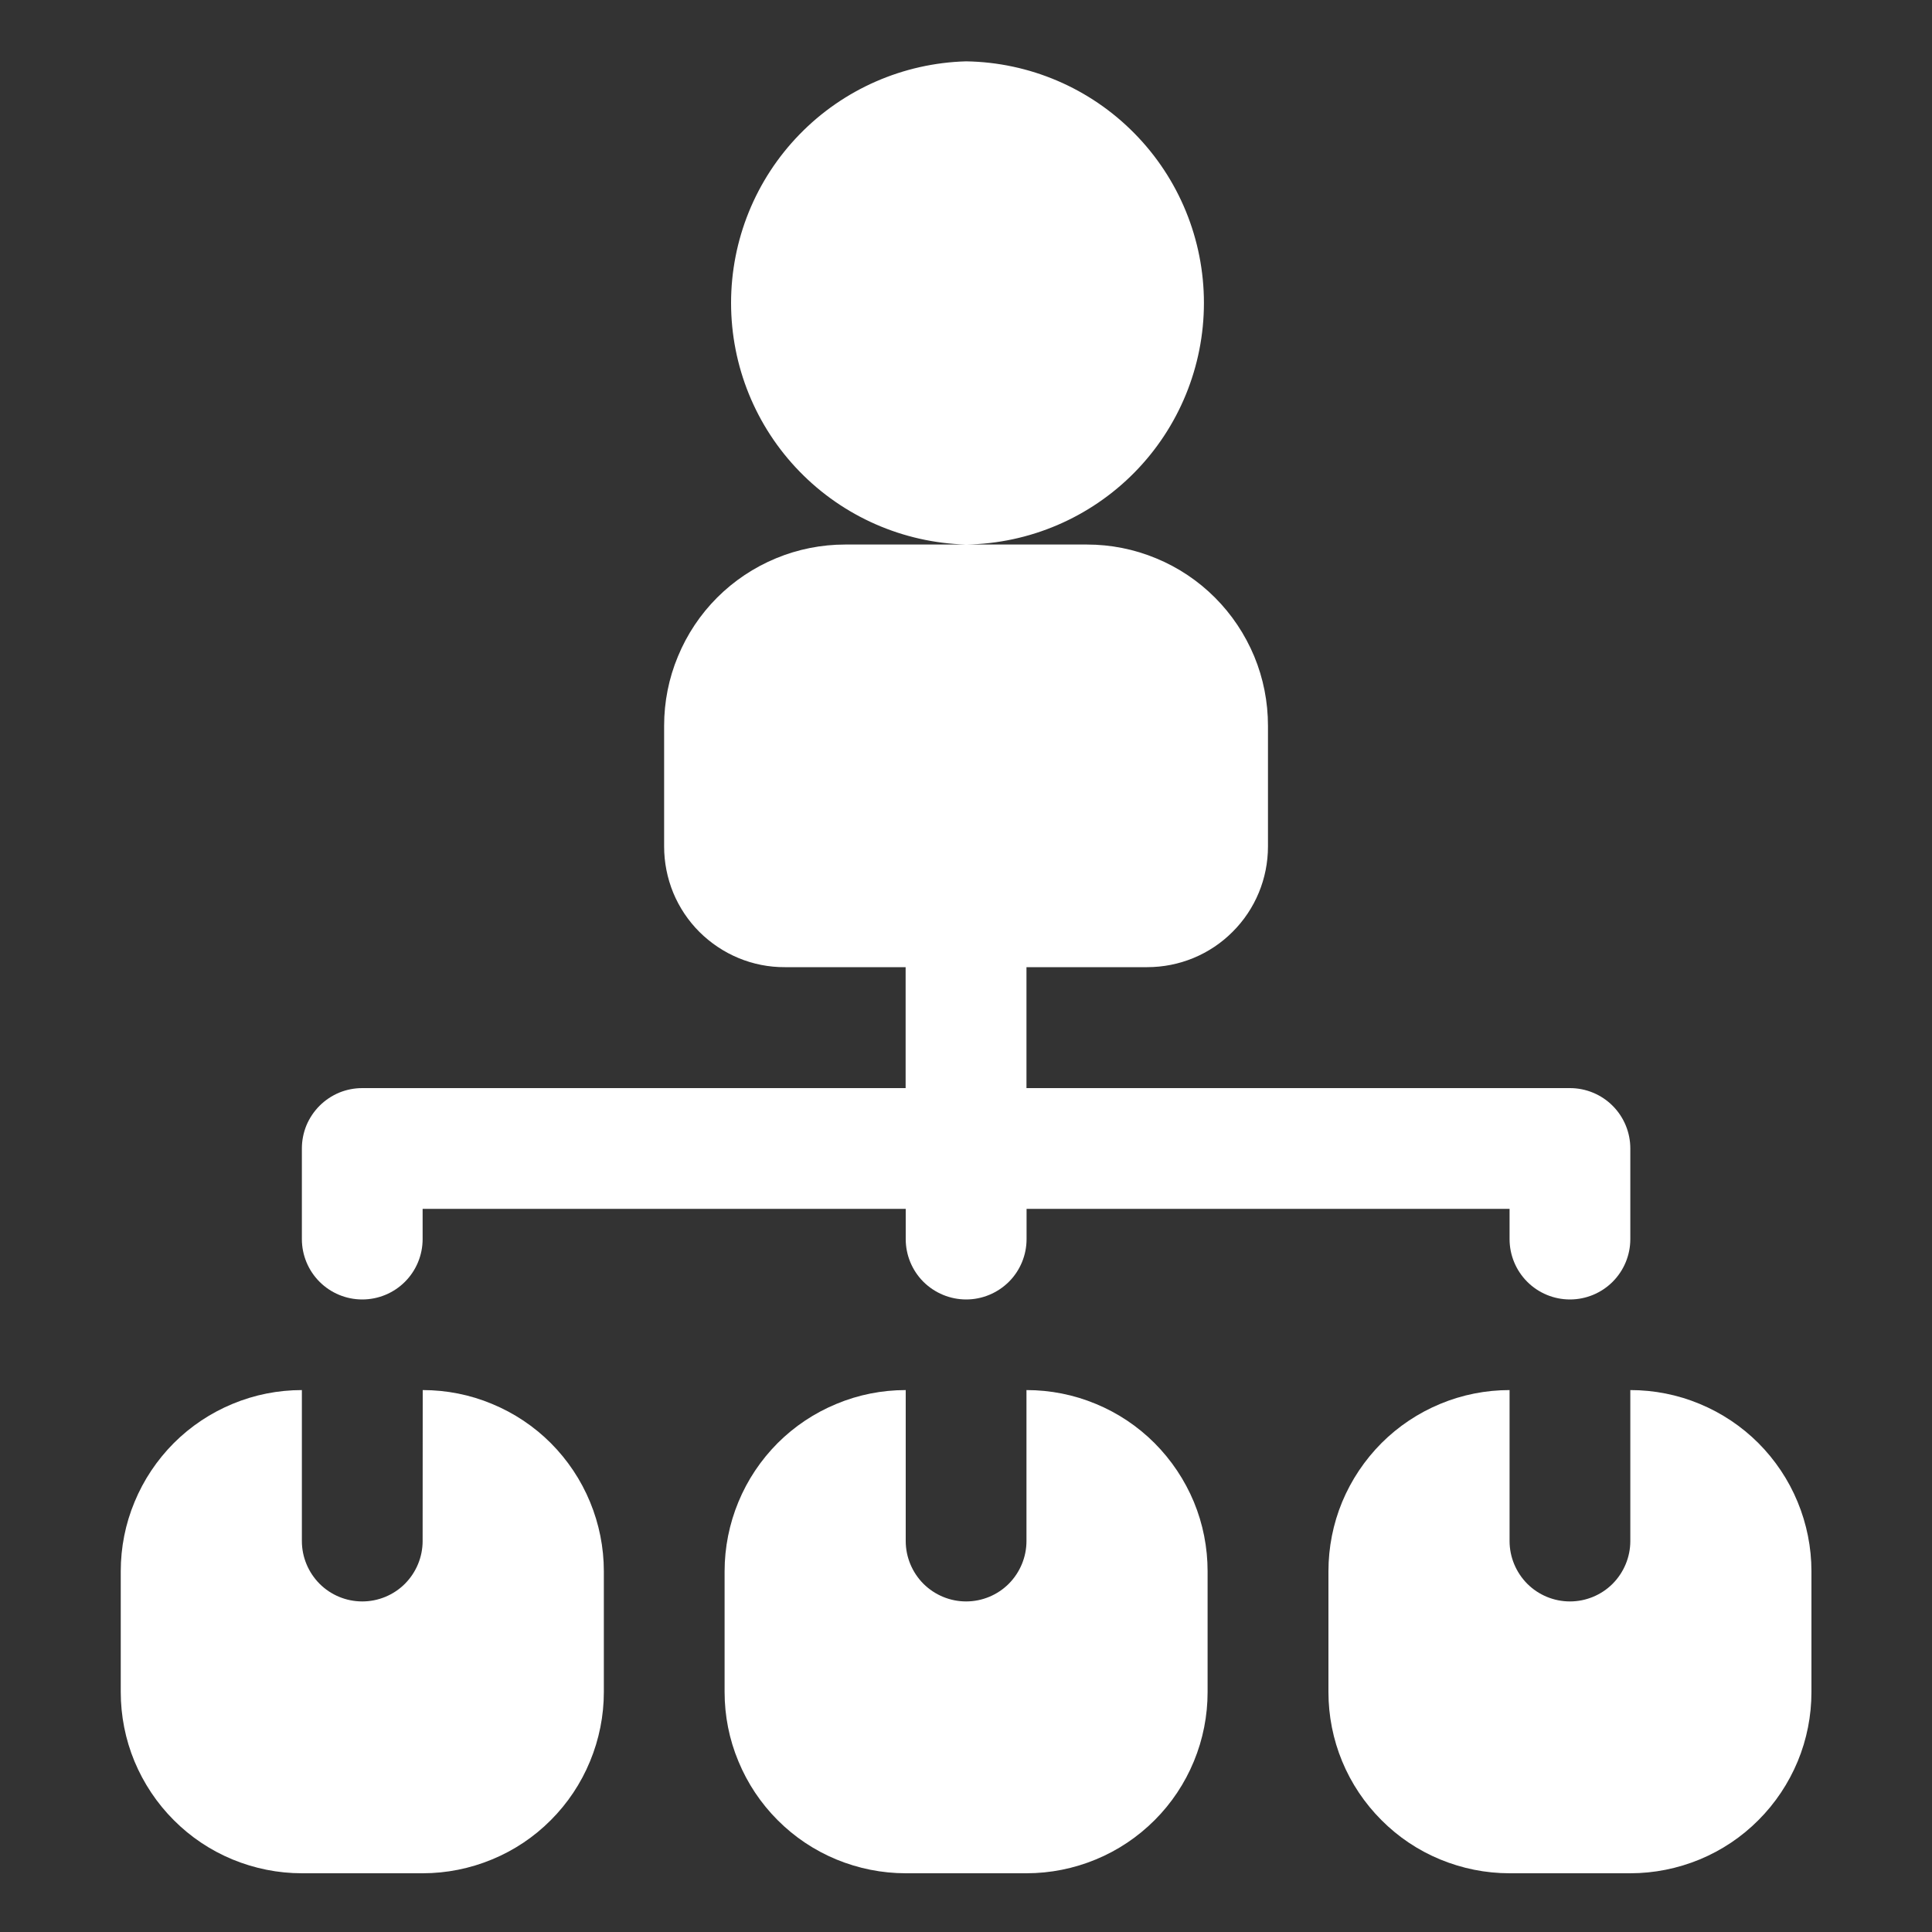 <svg width="20" height="20" viewBox="0 0 20 20" fill="none" xmlns="http://www.w3.org/2000/svg">
<rect x="0" y="0" width="20" height="20" fill="#333333" stroke="none"/>
<path fill-rule="evenodd" clip-rule="evenodd" d="M8.751 5.637H11.251C11.498 5.637 11.741 5.685 11.969 5.78C12.197 5.874 12.403 6.012 12.577 6.186C12.751 6.36 12.889 6.567 12.984 6.795C13.078 7.022 13.126 7.266 13.126 7.513V8.763C13.126 9.094 12.995 9.412 12.76 9.646C12.526 9.881 12.208 10.012 11.876 10.012H10.626V11.264H16.252C16.418 11.264 16.577 11.33 16.694 11.447C16.811 11.564 16.877 11.723 16.877 11.889V12.827C16.877 12.993 16.811 13.152 16.694 13.269C16.577 13.386 16.418 13.452 16.252 13.452C16.086 13.452 15.927 13.386 15.81 13.269C15.693 13.152 15.627 12.993 15.627 12.827V12.514H10.627V12.827C10.627 12.993 10.561 13.152 10.444 13.269C10.326 13.386 10.167 13.452 10.002 13.452C9.836 13.452 9.677 13.386 9.559 13.269C9.442 13.152 9.376 12.993 9.376 12.827V12.514H4.375V12.827C4.375 12.993 4.309 13.152 4.192 13.269C4.075 13.386 3.916 13.452 3.75 13.452C3.584 13.452 3.425 13.386 3.308 13.269C3.191 13.152 3.125 12.993 3.125 12.827V11.889C3.125 11.807 3.141 11.726 3.172 11.65C3.204 11.574 3.25 11.505 3.308 11.447C3.366 11.389 3.435 11.343 3.511 11.311C3.587 11.28 3.668 11.264 3.75 11.264H9.375V10.012H8.125C7.961 10.013 7.798 9.981 7.646 9.918C7.494 9.855 7.357 9.763 7.24 9.647C7.124 9.531 7.032 9.393 6.969 9.241C6.907 9.089 6.875 8.927 6.875 8.763V7.513C6.875 7.266 6.923 7.022 7.018 6.795C7.112 6.567 7.25 6.36 7.424 6.186C7.598 6.012 7.805 5.874 8.032 5.78C8.26 5.685 8.504 5.637 8.75 5.637H8.751ZM10.001 5.637C9.35 5.619 8.731 5.348 8.277 4.881C7.822 4.414 7.568 3.788 7.568 3.136C7.568 2.484 7.822 1.858 8.277 1.391C8.731 0.924 9.35 0.653 10.001 0.635C10.658 0.645 11.284 0.913 11.744 1.381C12.205 1.849 12.463 2.479 12.463 3.136C12.463 3.792 12.205 4.423 11.744 4.891C11.284 5.358 10.658 5.627 10.001 5.637ZM4.376 14.39C4.622 14.39 4.866 14.438 5.093 14.533C5.321 14.627 5.528 14.765 5.702 14.939C5.876 15.114 6.014 15.32 6.108 15.548C6.202 15.775 6.251 16.019 6.251 16.266V17.516C6.251 17.762 6.202 18.006 6.108 18.233C6.014 18.461 5.876 18.668 5.702 18.842C5.528 19.017 5.321 19.155 5.093 19.249C4.866 19.343 4.622 19.392 4.376 19.392H3.125C2.879 19.392 2.635 19.343 2.407 19.249C2.18 19.155 1.973 19.017 1.799 18.842C1.625 18.668 1.487 18.461 1.392 18.233C1.298 18.006 1.25 17.762 1.25 17.516V16.266C1.25 16.019 1.298 15.775 1.393 15.548C1.487 15.32 1.625 15.114 1.799 14.939C1.973 14.765 2.18 14.627 2.407 14.533C2.635 14.438 2.879 14.39 3.125 14.39V15.953C3.125 16.118 3.191 16.277 3.308 16.395C3.425 16.512 3.584 16.578 3.75 16.578C3.916 16.578 4.075 16.512 4.192 16.395C4.309 16.277 4.375 16.118 4.375 15.953L4.376 14.39ZM10.626 14.39C10.873 14.39 11.116 14.438 11.344 14.533C11.572 14.627 11.778 14.765 11.952 14.939C12.126 15.114 12.264 15.32 12.359 15.548C12.453 15.775 12.501 16.019 12.501 16.266V17.516C12.501 17.762 12.453 18.006 12.359 18.233C12.265 18.461 12.127 18.668 11.953 18.842C11.778 19.017 11.572 19.155 11.344 19.249C11.117 19.343 10.873 19.392 10.626 19.392H9.376C9.13 19.392 8.886 19.343 8.658 19.249C8.431 19.155 8.224 19.017 8.05 18.842C7.876 18.668 7.738 18.461 7.644 18.233C7.549 18.006 7.501 17.762 7.501 17.516V16.266C7.501 16.019 7.55 15.775 7.644 15.548C7.738 15.32 7.876 15.114 8.05 14.939C8.224 14.765 8.431 14.627 8.659 14.533C8.886 14.438 9.13 14.39 9.376 14.39V15.953C9.376 16.118 9.442 16.277 9.559 16.395C9.677 16.512 9.835 16.578 10.001 16.578C10.167 16.578 10.326 16.512 10.443 16.395C10.56 16.277 10.626 16.118 10.626 15.953V14.39ZM16.877 14.39C17.123 14.39 17.367 14.438 17.595 14.533C17.822 14.627 18.029 14.765 18.203 14.939C18.377 15.114 18.515 15.32 18.609 15.548C18.703 15.775 18.752 16.019 18.752 16.266V17.516C18.752 17.762 18.704 18.006 18.61 18.233C18.515 18.461 18.377 18.668 18.203 18.842C18.029 19.017 17.822 19.155 17.595 19.249C17.367 19.343 17.123 19.392 16.877 19.392H15.627C15.38 19.392 15.137 19.343 14.909 19.249C14.681 19.155 14.475 19.017 14.301 18.842C14.127 18.668 13.988 18.461 13.894 18.233C13.8 18.006 13.752 17.762 13.752 17.516V16.266C13.752 16.019 13.8 15.775 13.894 15.548C13.989 15.32 14.127 15.114 14.301 14.939C14.475 14.765 14.682 14.627 14.909 14.533C15.137 14.438 15.381 14.39 15.627 14.39V15.953C15.627 16.118 15.693 16.277 15.81 16.395C15.927 16.512 16.086 16.578 16.252 16.578C16.418 16.578 16.577 16.512 16.694 16.395C16.811 16.277 16.877 16.118 16.877 15.953V14.39Z" fill="white"/>
</svg>
